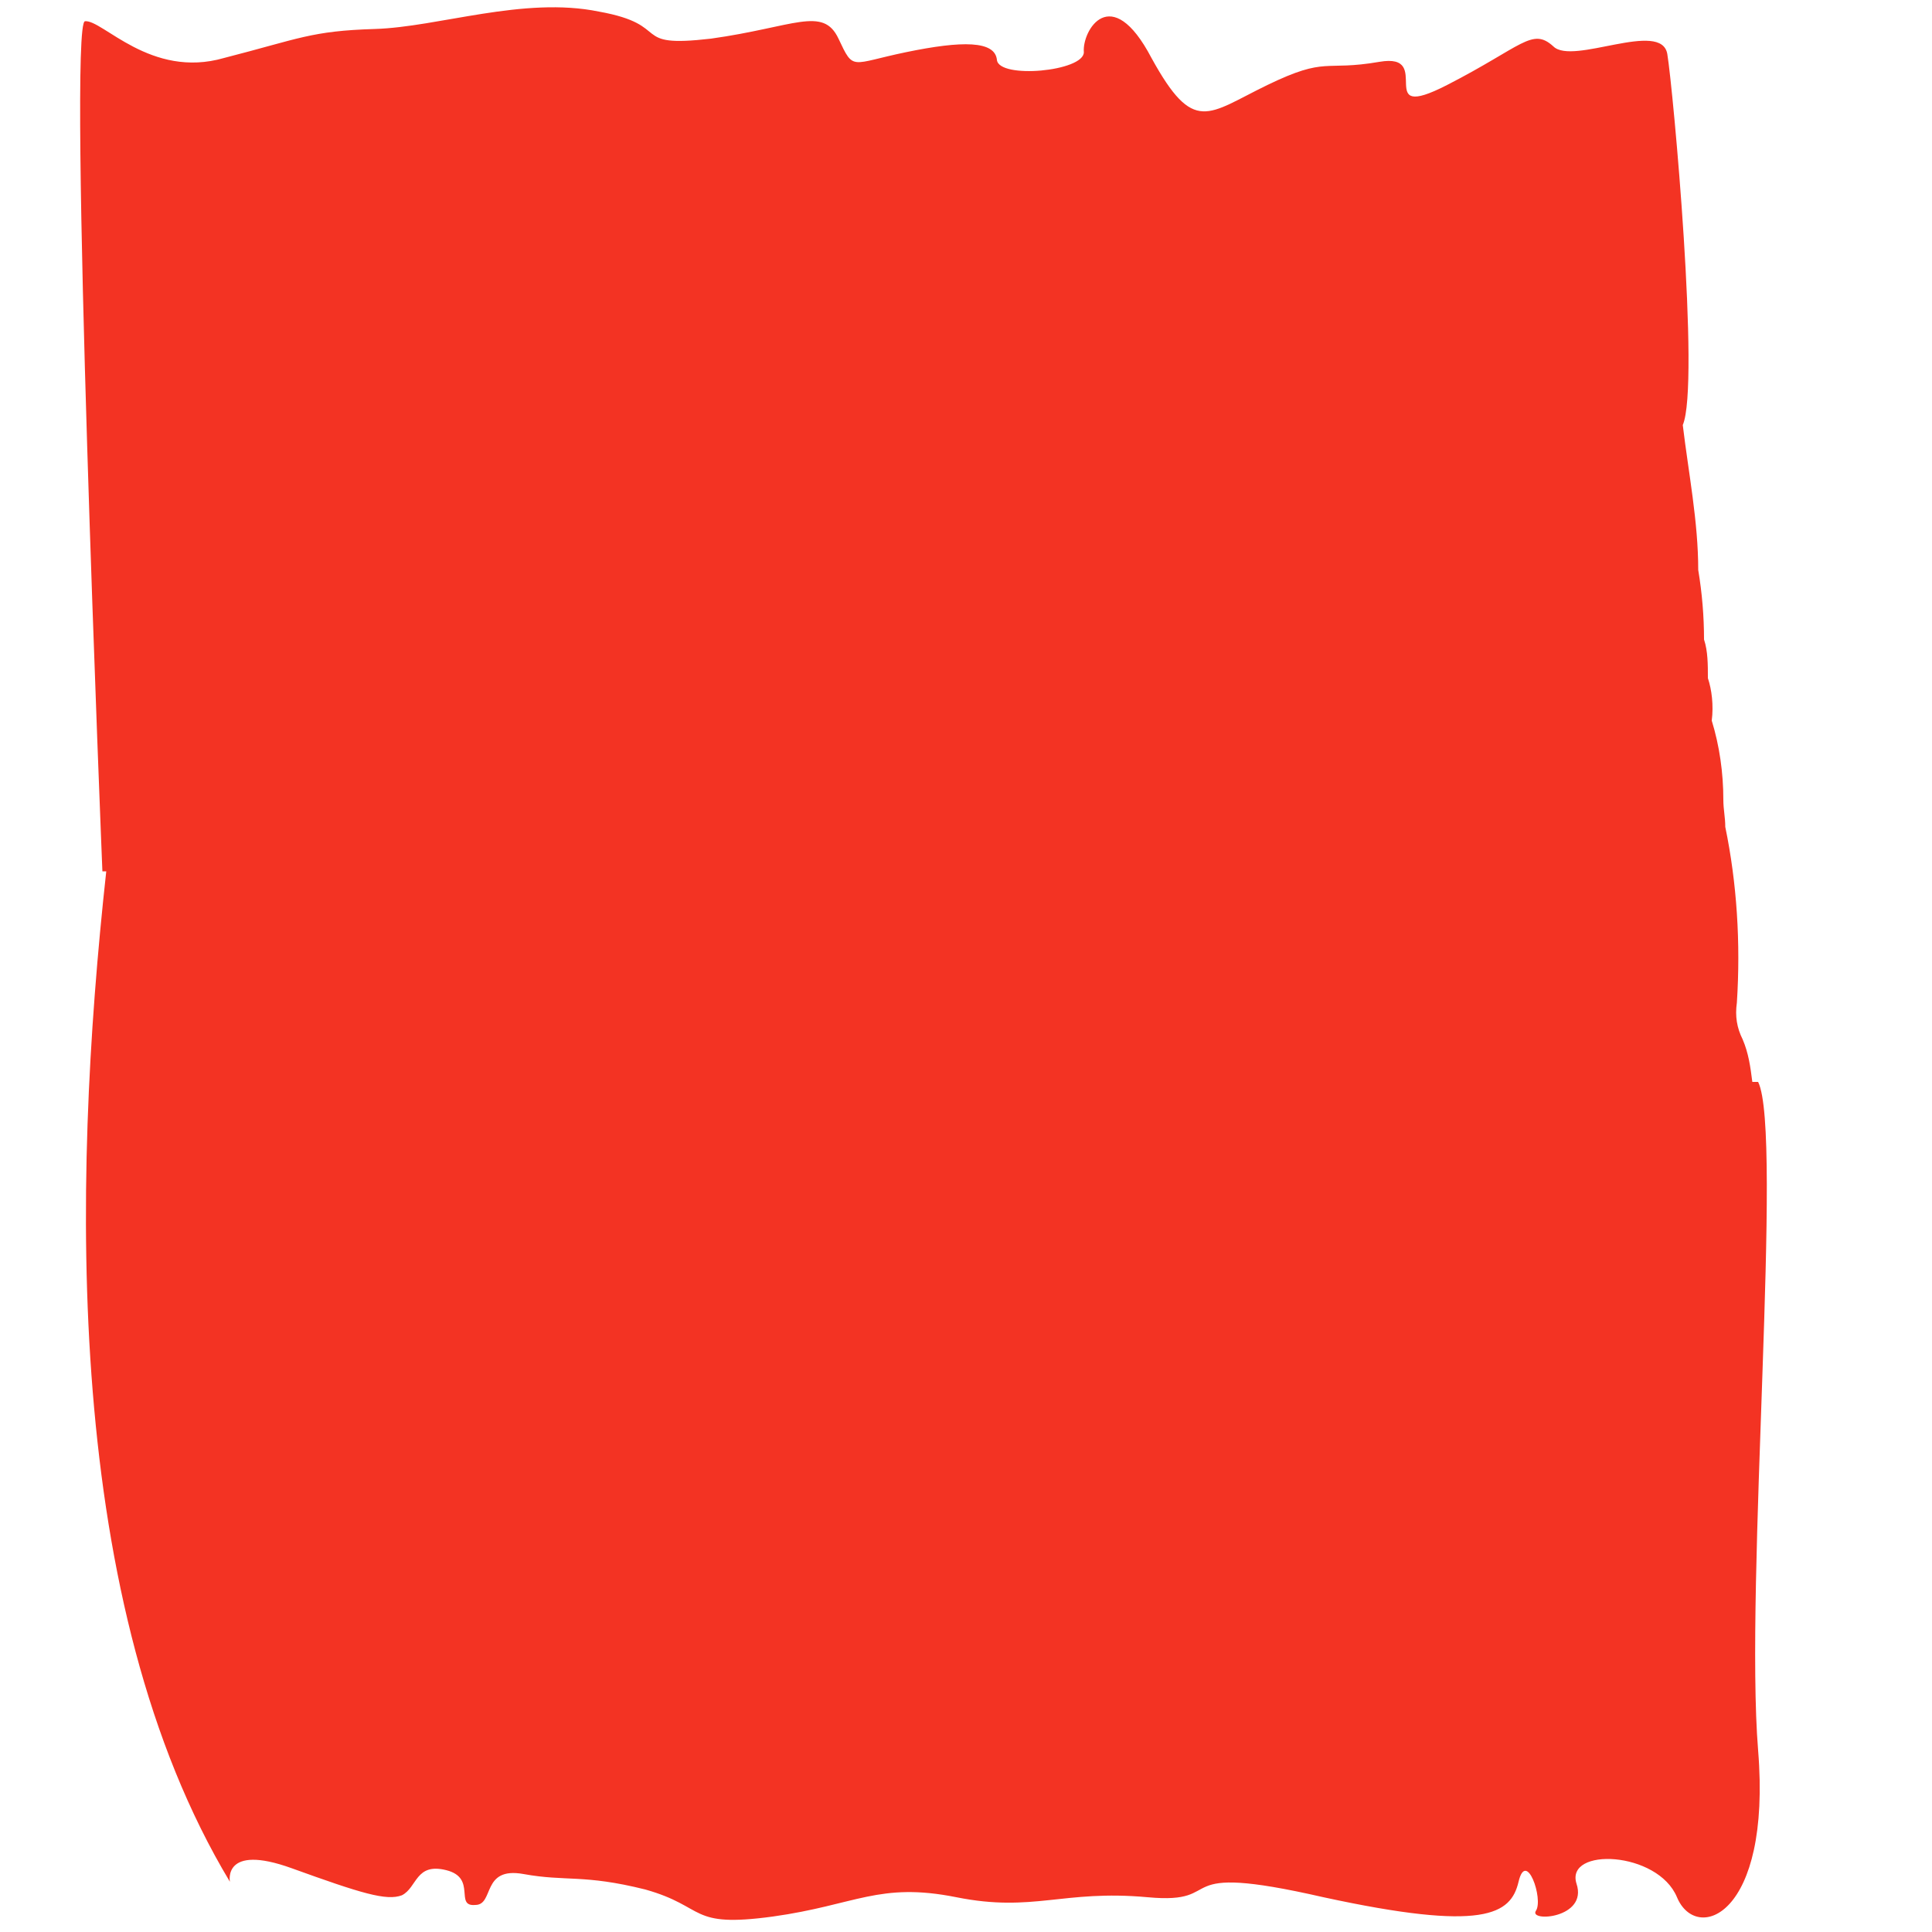 <svg id="bg-4" xmlns="http://www.w3.org/2000/svg" width="1" height="1" viewBox="0 0 1 1" preserveAspectRatio="none" style="fill: #f33323;">
    <path d="M.907.56c-.001-.008-.002-.015-.005-.022-.003-.006-.004-.012-.003-.019.002-.031,0-.062-.006-.091,0-.005-.001-.009-.001-.014,0-.014-.002-.028-.006-.041.001-.008,0-.016-.002-.022h0c0-.007,0-.014-.002-.02h0c0-.012-.001-.024-.003-.036,0-.025-.005-.05-.008-.075.009-.021-.005-.174-.008-.192-.003-.018-.049.006-.059-.004-.011-.01-.016,0-.055.02-.039.02-.006-.017-.035-.012-.029.005-.027-.003-.058.012-.031.015-.038.026-.06-.014-.021-.04-.036-.014-.035-.003,0,.01-.044.014-.045.004-.001-.01-.018-.01-.047-.004-.029.006-.027.01-.035-.007-.008-.017-.023-.006-.066,0-.043.005-.019-.007-.058-.014-.039-.008-.083.008-.116.009s-.039.005-.078.015C.078.041.053.01.044.011c-.009,0,.009.44.009.44h.002c-.018.164-.022.38.064.523,0,0-.004-.02.032-.007s.049.017.057.014c.008-.004.007-.017.023-.013.016.004.004.019.015.018.01,0,.003-.02.025-.016s.031,0,.063.008c.032.009.022.02.066.014.043-.006.055-.018.095-.01.04.008.055-.004.099,0,.043.004.008-.019.091,0,.083.018.097.009.101-.008s.013.009.009.015c-.004.006.027.004.021-.014-.006-.019.042-.017.052.007.01.024.049.01.042-.076-.007-.086.013-.32,0-.346ZM.803.536s0,0,0,0c0,0,0,0,0,0,0,0,0,0,0,0Z" />
</svg>